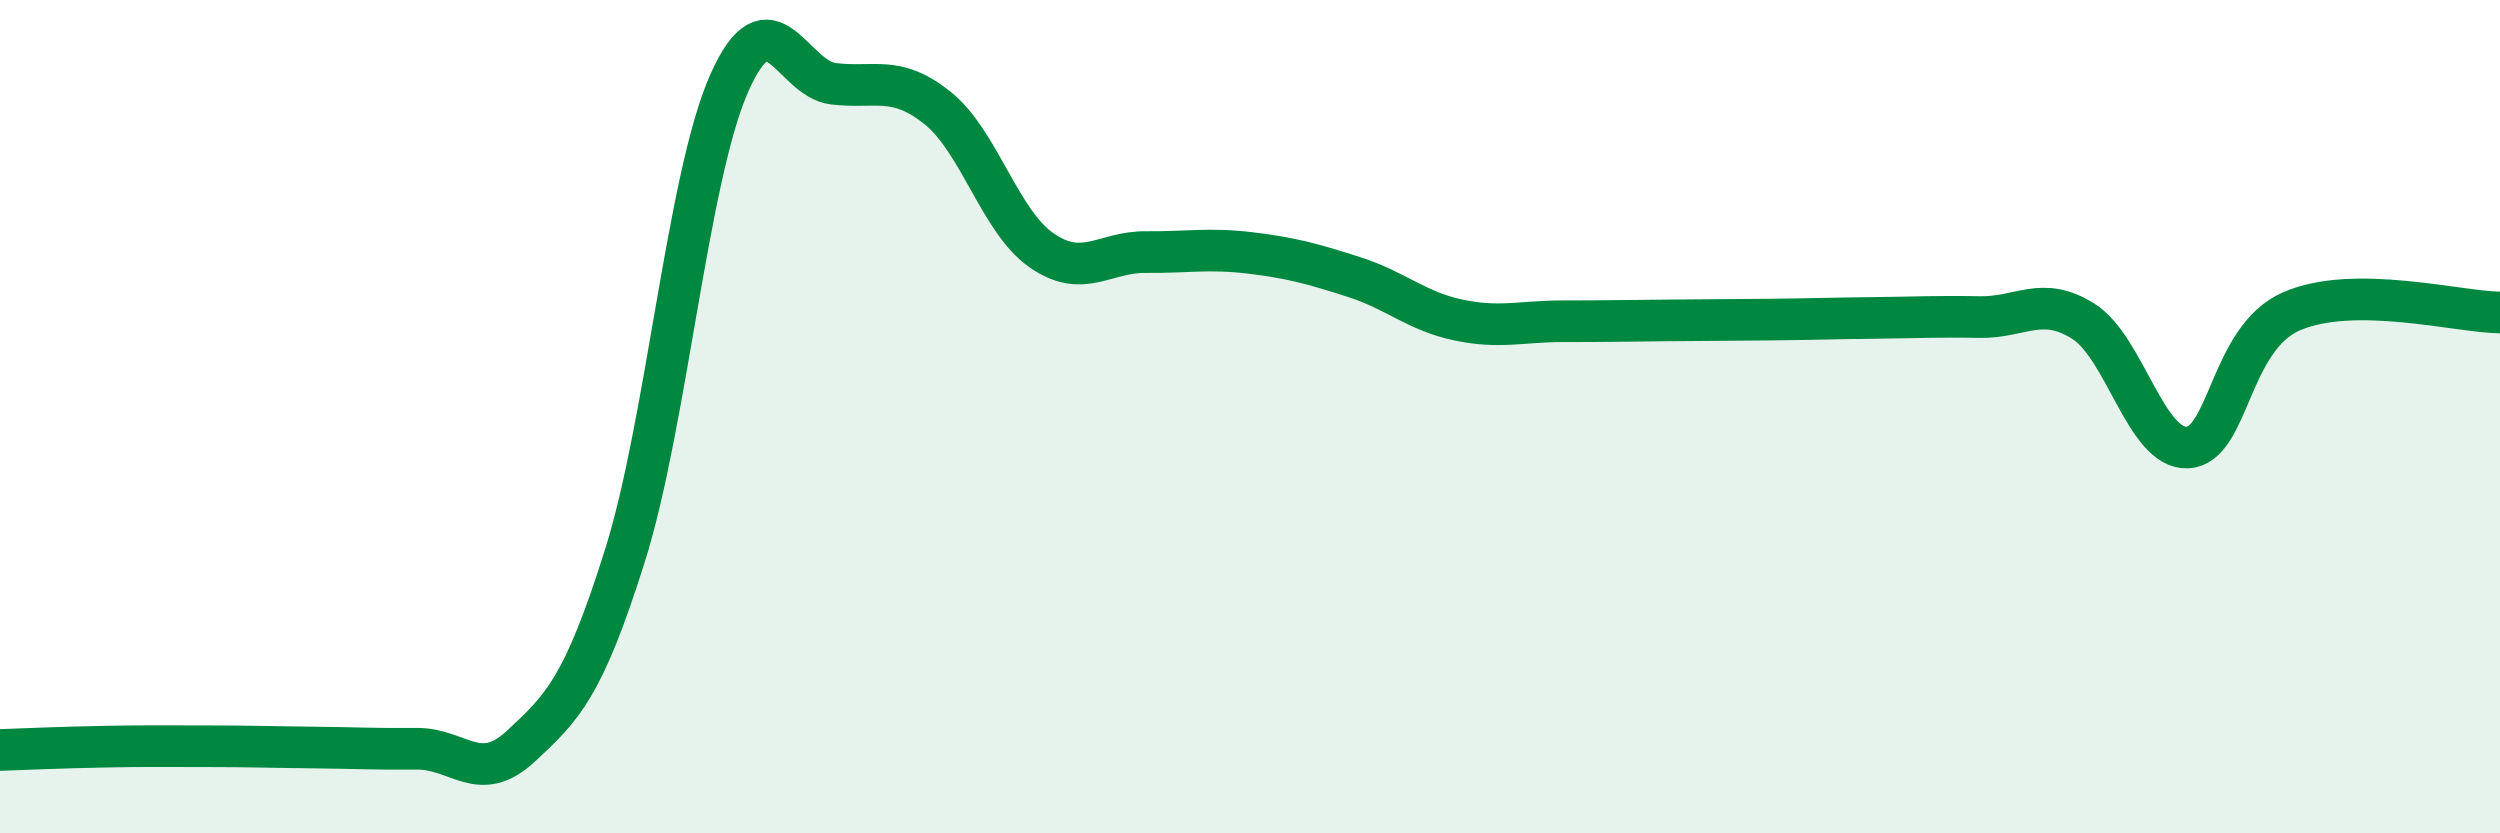 
    <svg width="60" height="20" viewBox="0 0 60 20" xmlns="http://www.w3.org/2000/svg">
      <path
        d="M 0,18 C 0.5,17.98 1.5,17.94 2.5,17.92 C 3.5,17.9 4,17.91 5,17.91 C 6,17.91 6.5,17.93 7.5,17.94 C 8.5,17.95 9,17.98 10,17.97 C 11,17.96 11.5,18.84 12.5,17.91 C 13.5,16.98 14,16.51 15,13.33 C 16,10.15 16.5,4.26 17.5,2 C 18.5,-0.26 19,1.89 20,2.01 C 21,2.13 21.5,1.79 22.5,2.59 C 23.5,3.39 24,5.32 25,6.01 C 26,6.7 26.5,6.04 27.5,6.05 C 28.5,6.06 29,5.95 30,6.07 C 31,6.19 31.5,6.33 32.5,6.65 C 33.5,6.97 34,7.47 35,7.68 C 36,7.89 36.5,7.71 37.5,7.71 C 38.5,7.71 39,7.7 40,7.69 C 41,7.68 41.5,7.68 42.5,7.67 C 43.5,7.66 44,7.64 45,7.63 C 46,7.62 46.5,7.59 47.5,7.61 C 48.5,7.63 49,7.08 50,7.71 C 51,8.34 51.5,10.79 52.5,10.74 C 53.5,10.69 53.5,8.12 55,7.47 C 56.5,6.82 59,7.49 60,7.5L60 20L0 20Z"
        fill="#008740"
        opacity="0.1"
        stroke-linecap="round"
        stroke-linejoin="round"
      />
      <path
        d="M 0,18 C 0.5,17.98 1.5,17.94 2.5,17.92 C 3.5,17.9 4,17.91 5,17.91 C 6,17.91 6.5,17.93 7.5,17.94 C 8.5,17.95 9,17.98 10,17.97 C 11,17.96 11.5,18.84 12.5,17.91 C 13.5,16.98 14,16.51 15,13.33 C 16,10.15 16.5,4.26 17.5,2 C 18.5,-0.26 19,1.89 20,2.01 C 21,2.13 21.5,1.79 22.5,2.59 C 23.5,3.39 24,5.32 25,6.01 C 26,6.7 26.5,6.04 27.5,6.05 C 28.5,6.06 29,5.95 30,6.07 C 31,6.19 31.5,6.33 32.5,6.65 C 33.5,6.97 34,7.47 35,7.68 C 36,7.89 36.5,7.71 37.5,7.71 C 38.5,7.71 39,7.7 40,7.69 C 41,7.68 41.5,7.68 42.5,7.67 C 43.5,7.66 44,7.64 45,7.63 C 46,7.62 46.5,7.59 47.5,7.61 C 48.5,7.63 49,7.08 50,7.71 C 51,8.34 51.5,10.79 52.5,10.74 C 53.5,10.69 53.5,8.12 55,7.47 C 56.5,6.82 59,7.49 60,7.5"
        stroke="#008740"
        stroke-width="1"
        fill="none"
        stroke-linecap="round"
        stroke-linejoin="round"
      />
    </svg>
  